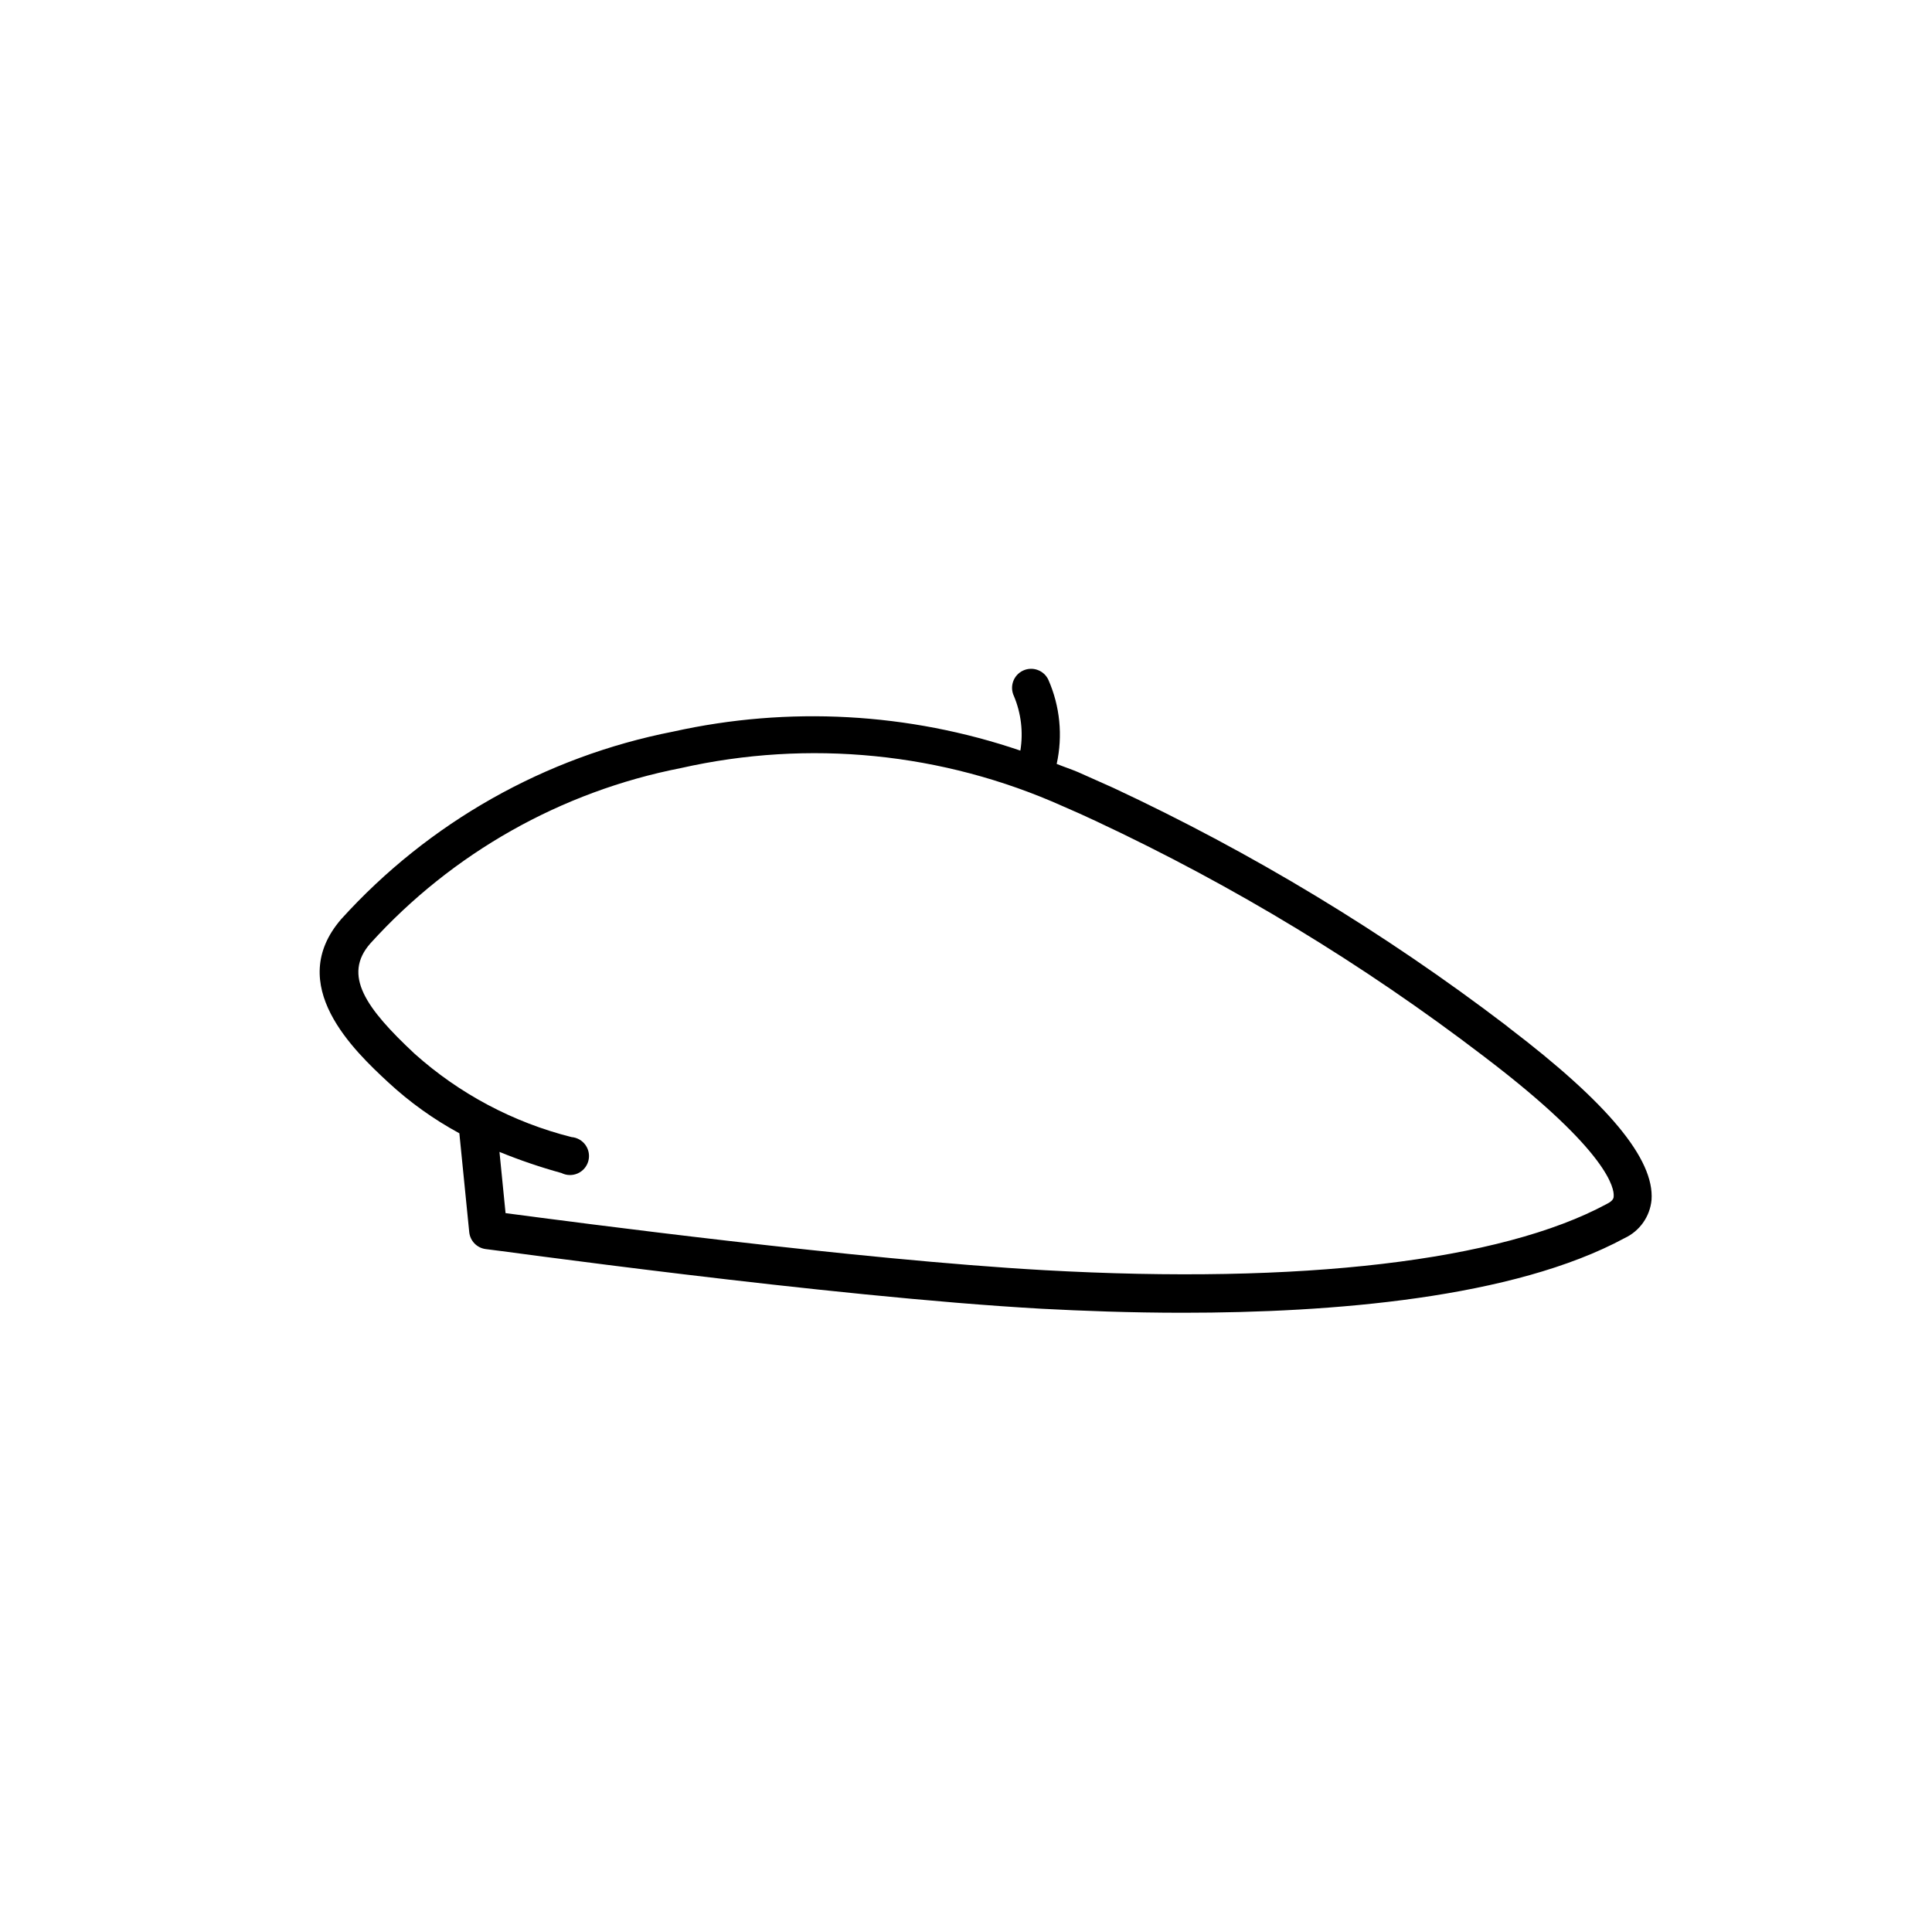 <?xml version="1.0" encoding="UTF-8"?>
<!-- Uploaded to: SVG Repo, www.svgrepo.com, Generator: SVG Repo Mixer Tools -->
<svg fill="#000000" width="800px" height="800px" version="1.1" viewBox="144 144 512 512" xmlns="http://www.w3.org/2000/svg">
 <path d="m543.89 416.37-0.805-0.656v0.004c-32.336-24.629-67.211-45.727-104.04-62.926l-9.371-4.18c-1.914-0.805-3.777-1.41-5.644-2.168h0.004c1.652-7.488 0.879-15.305-2.219-22.32-1.195-2.519-4.207-3.59-6.727-2.394-2.516 1.199-3.586 4.207-2.391 6.727 1.914 4.562 2.508 9.574 1.711 14.461-29.621-10.082-61.449-11.828-91.996-5.039-33.91 6.641-64.766 24.062-87.965 49.676-15.113 17.434 3.426 34.914 12.445 43.277 5.691 5.269 12.023 9.805 18.844 13.5l2.617 26.199c0.234 2.316 2.027 4.172 4.336 4.484 0.906 0 90.688 12.645 147.41 15.82 10.578 0.555 23.426 1.059 37.383 1.059 39.449 0 87.562-3.828 117.09-19.801 3.981-1.867 6.68-5.699 7.102-10.078 0.805-10.828-11.535-25.641-37.785-45.645zm27.762 44.535c0 0.453 0 1.258-1.863 2.168-28.012 15.113-80.91 21.363-149.13 17.531-49.422-2.769-124.74-12.746-142.68-15.113l-1.613-16.223c5.359 2.188 10.844 4.059 16.426 5.594 1.344 0.676 2.922 0.719 4.297 0.109 1.379-0.609 2.41-1.801 2.816-3.25 0.406-1.449 0.145-3.004-0.715-4.238s-2.231-2.023-3.731-2.144c-15.434-3.883-29.699-11.457-41.562-22.066-13-12.141-19.145-20.859-11.738-29.27 21.699-23.949 50.555-40.242 82.27-46.453 33.926-7.66 69.418-4.125 101.17 10.078 3.055 1.309 6.078 2.672 9.07 4.082h-0.004c36.207 16.965 70.492 37.758 102.27 62.016l0.855 0.656c32.949 25.09 33.957 34.812 33.855 36.527z"/>
</svg>